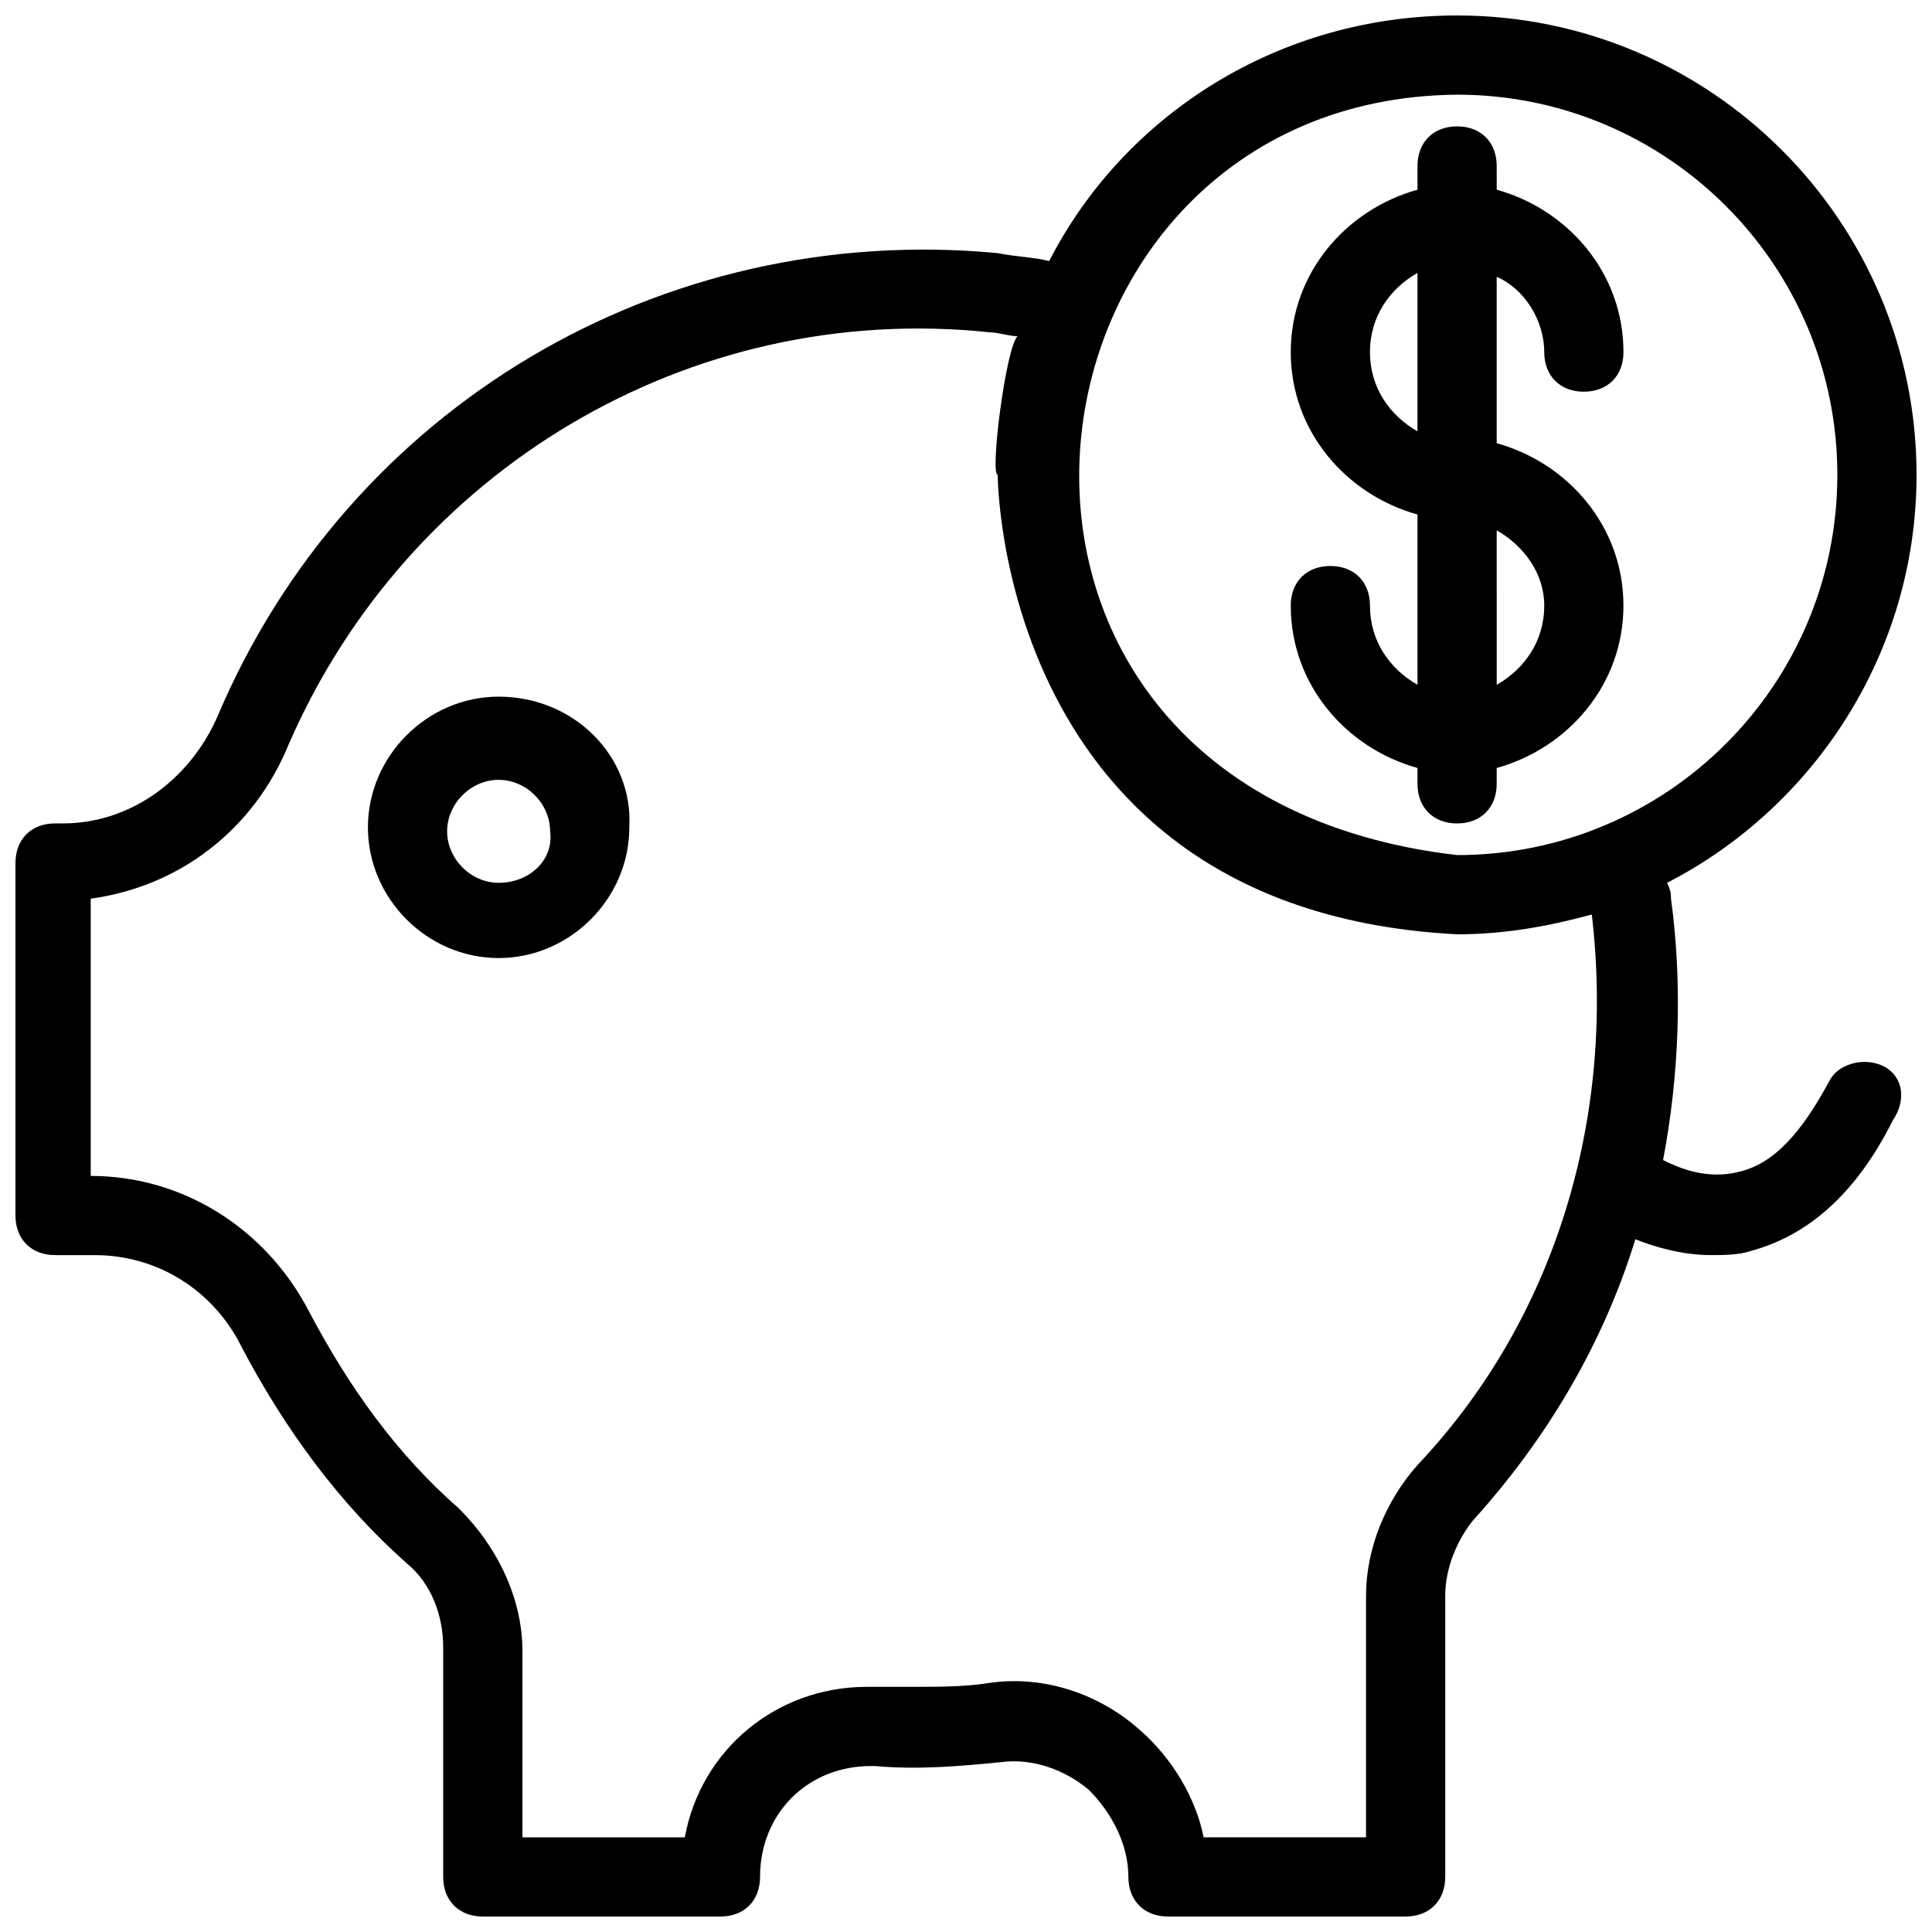 <?xml version="1.0" encoding="UTF-8"?>
<!-- The Best Svg Icon site in the world: iconSvg.co, Visit us! https://iconsvg.co -->
<svg width="800px" height="800px" version="1.1" viewBox="144 144 512 512" xmlns="http://www.w3.org/2000/svg">
 <defs>
  <clipPath id="a">
   <path d="m148.09 148.09h503.81v503.81h-503.81z"/>
  </clipPath>
 </defs>
 <path d="m553.24 237.31c0 6.297 4.199 10.496 10.496 10.496s10.496-4.199 10.496-10.496c0-20.992-14.695-37.785-33.586-43.035l-0.004-6.293c0-6.297-4.199-10.496-10.496-10.496-6.297 0-10.496 4.199-10.496 10.496v6.297c-18.895 5.246-33.586 22.043-33.586 43.035s14.695 37.785 33.586 43.035v45.133c-7.348-4.199-12.594-11.547-12.594-20.992 0-6.297-4.199-10.496-10.496-10.496s-10.496 4.199-10.496 10.496c0 20.992 14.695 37.785 33.586 43.035v4.199c0 6.297 4.199 10.496 10.496 10.496 6.297 0 10.496-4.199 10.496-10.496v-4.203c18.895-5.246 33.586-22.043 33.586-43.035s-14.695-37.785-33.586-43.035v-44.082c7.348 3.148 12.598 11.547 12.598 19.941zm-33.59 20.992c-7.348-4.199-12.594-11.547-12.594-20.992 0-9.445 5.246-16.793 12.594-20.992zm33.59 46.184c0 9.445-5.246 16.793-12.594 20.992l-0.004-40.934c7.348 4.199 12.598 11.543 12.598 19.941z"/>
 <path d="m276.14 328.62c-18.895 0-34.637 15.742-34.637 34.637s15.742 34.637 34.637 34.637 34.637-15.742 34.637-34.637c1.051-18.891-14.695-34.637-34.637-34.637zm0 49.332c-7.348 0-13.645-6.297-13.645-13.645s6.297-13.645 13.645-13.645c7.348 0 13.645 6.297 13.645 13.645 1.051 7.348-5.246 13.645-13.645 13.645z"/>
 <g clip-path="url(#a)">
  <path d="m642.46 426.24c-5.246-2.098-11.547 0-13.645 4.199-7.348 13.645-14.695 22.043-24.141 24.141-8.398 2.098-15.742-1.051-19.941-3.148 4.199-22.043 5.246-46.184 2.098-69.273 0-1.051 0-2.098-1.051-4.199 38.836-19.941 66.125-60.879 66.125-108.11 0-67.176-54.578-121.75-121.75-121.75-47.23 0-88.164 26.238-108.11 65.074-4.199-1.051-8.398-1.051-13.645-2.098-89.215-8.398-172.13 40.934-206.77 122.8-7.348 16.793-23.09 28.34-40.934 28.34l-2.102-0.004c-6.297 0-10.496 4.199-10.496 10.496v93.414c0 6.297 4.199 10.496 10.496 10.496h10.496c16.793 0 31.488 9.445 38.836 24.141 11.547 22.043 26.238 41.984 44.082 57.727 6.297 5.246 9.445 13.645 9.445 22.043v60.879c0 6.297 4.199 10.496 10.496 10.496h62.977c6.297 0 10.496-4.199 10.496-10.496 0-16.793 12.594-29.391 29.391-29.391h1.051c11.547 1.051 23.09 0 33.586-1.051 8.398-1.051 16.793 2.098 23.09 7.348 6.297 6.297 10.496 14.695 10.496 23.09 0 6.297 4.199 10.496 10.496 10.496h62.977c6.297 0 10.496-4.199 10.496-10.496v-74.523c0-7.348 3.148-14.695 7.348-19.941 19.941-22.043 34.637-47.23 43.035-74.523 5.246 2.098 12.594 4.199 19.941 4.199 3.148 0 7.348 0 10.496-1.051 15.742-4.199 28.34-15.742 37.785-34.637 4.199-6.289 2.098-12.59-3.148-14.688zm-122.8 106.01c-8.398 9.445-13.645 22.043-13.645 34.637v64.023h-43.035c-2.098-10.496-8.398-20.992-16.793-28.34-10.496-9.445-25.191-14.695-39.887-12.594-6.297 1.051-13.645 1.051-19.941 1.051h-10.496-2.098c-24.141 0-44.082 16.793-48.281 39.887h-43.035v-49.332c0-13.645-6.297-27.289-16.793-37.785-16.793-14.695-29.391-32.539-39.887-52.48-11.547-22.043-33.586-35.688-57.727-35.688v-73.473c23.09-3.148 43.035-17.844 52.48-40.934 31.488-72.426 106.01-117.56 185.78-109.16 2.098 0 5.246 1.051 7.348 1.051-3.148 3.148-7.348 36.734-5.246 36.734 0 0 0 115.46 121.75 121.75 12.594 0 24.141-2.098 35.688-5.246 6.293 53.527-9.449 107.06-46.188 145.89zm10.496-161.64c-144.84-16.793-121.75-200.47 0-201.52 55.629 0 100.76 45.133 100.76 100.76s-45.133 100.76-100.76 100.76z"/>
 </g>
</svg>